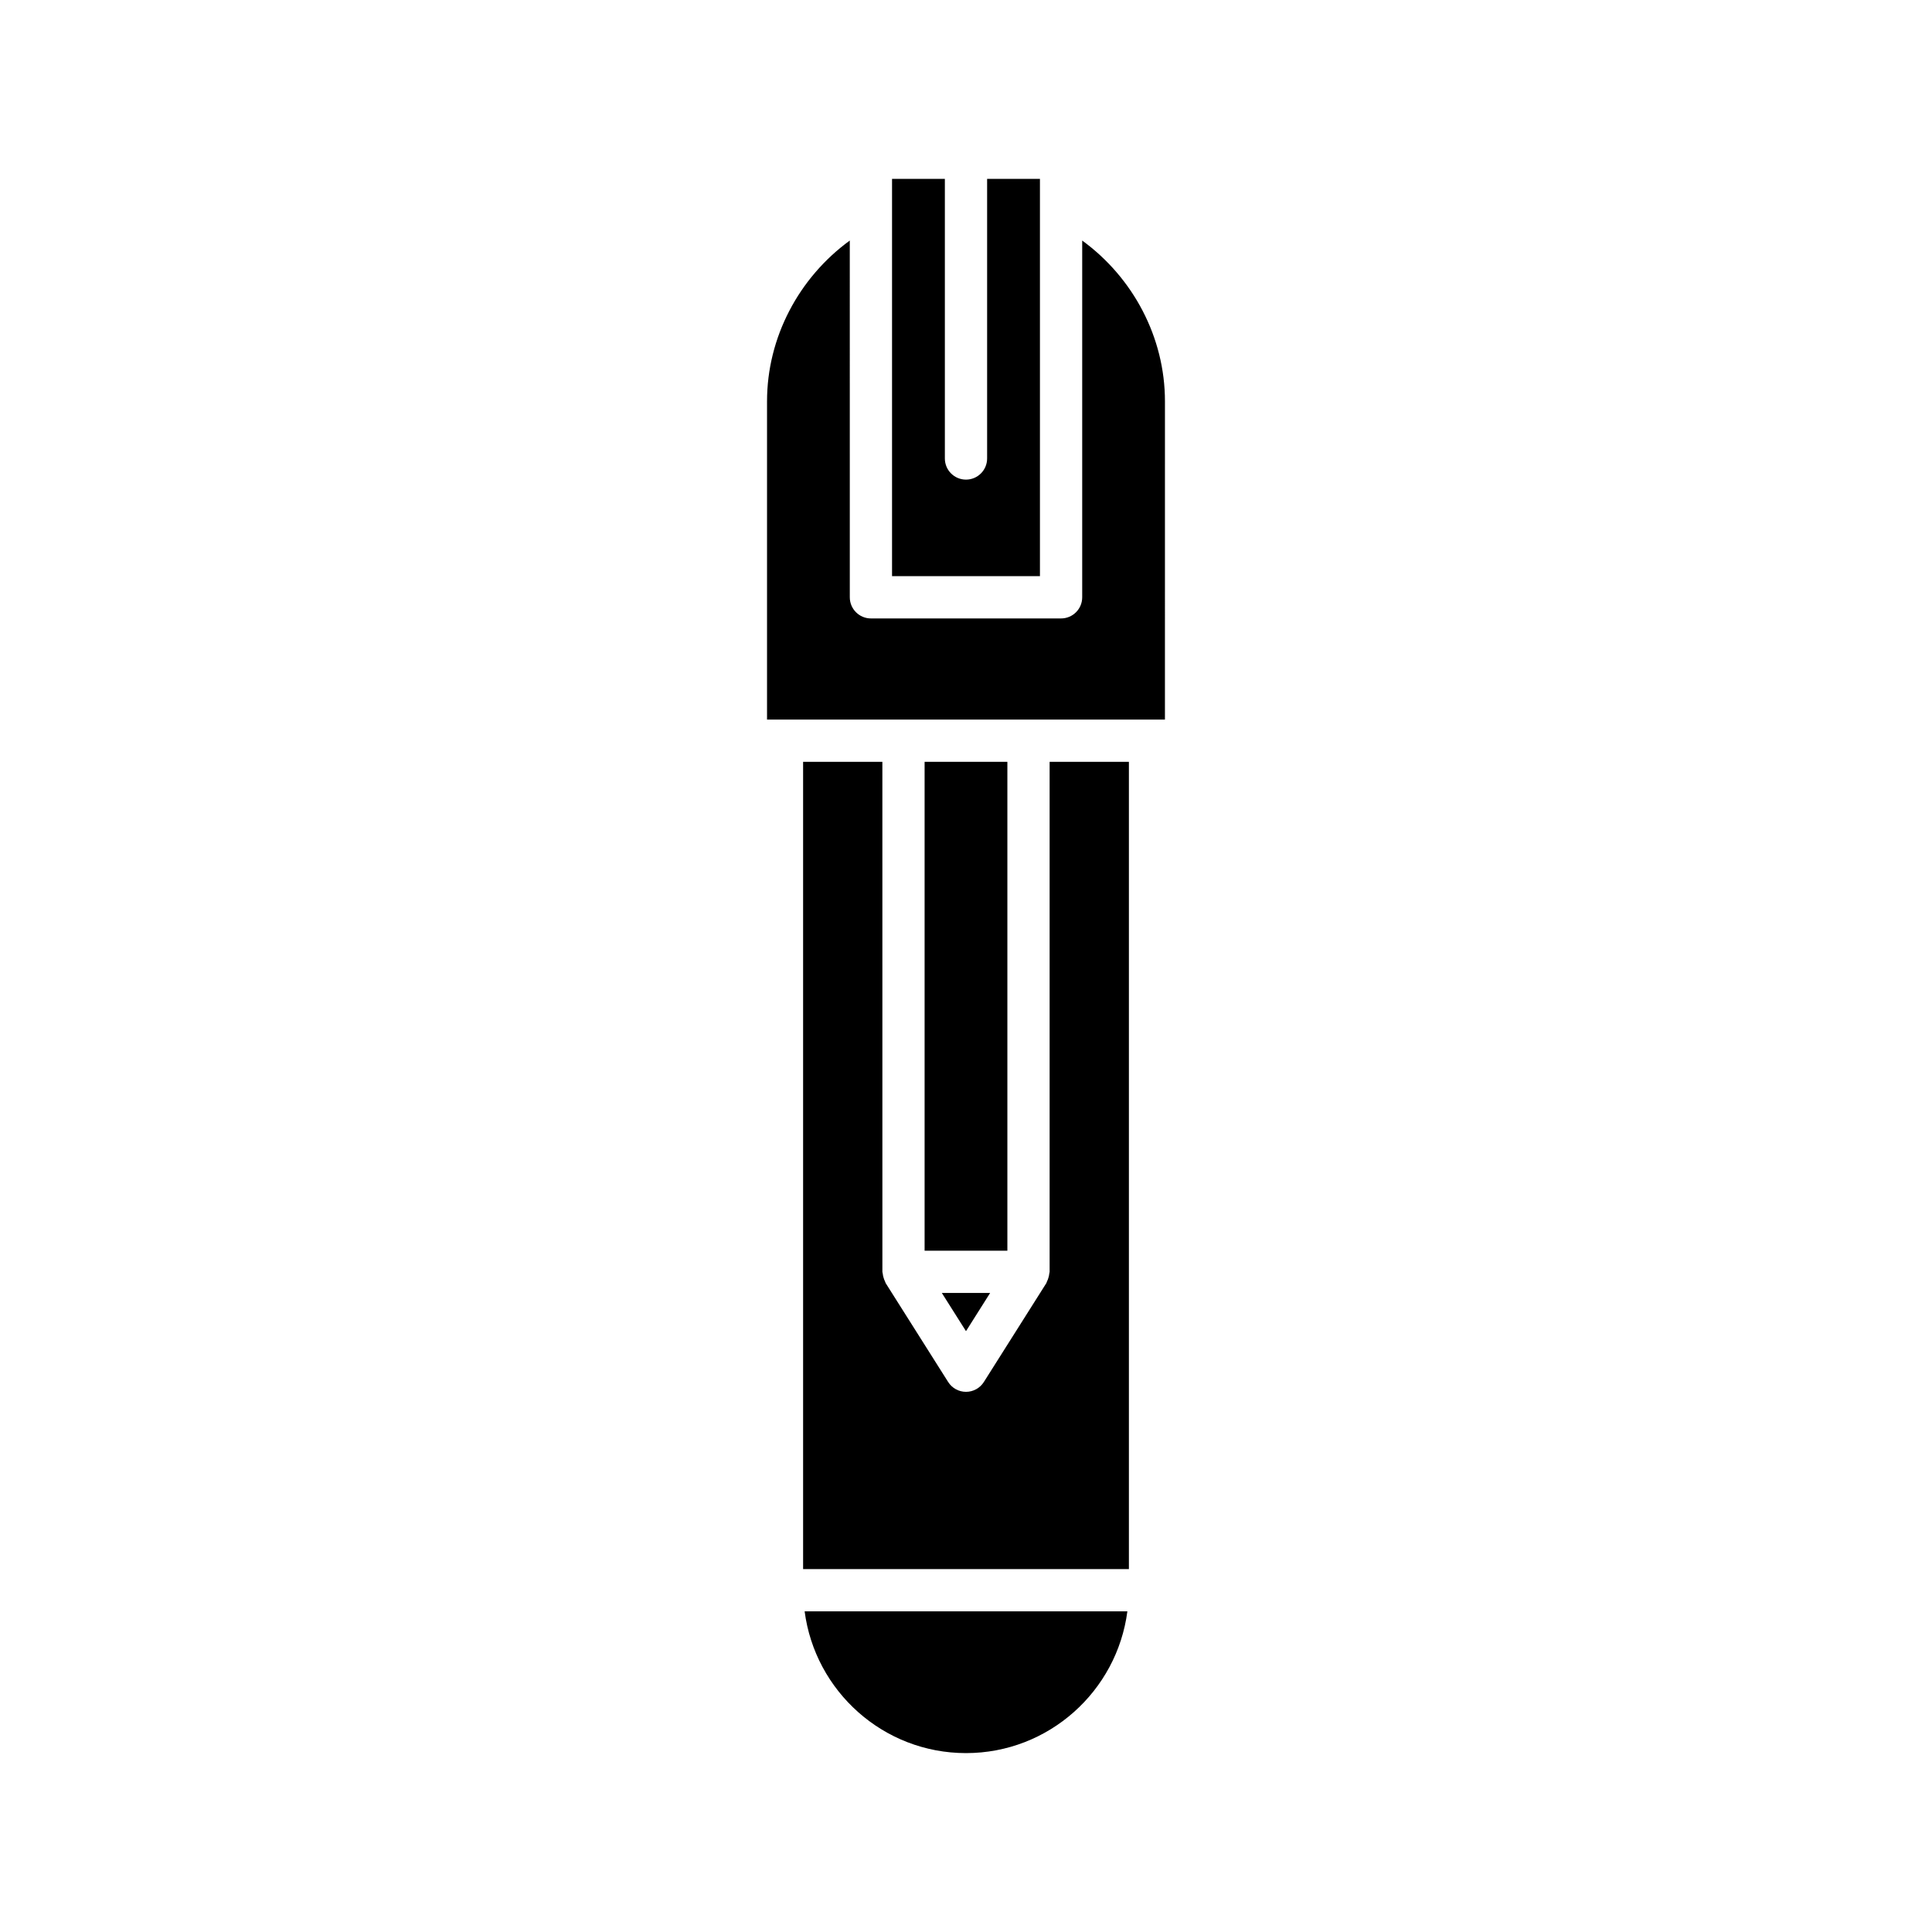 <?xml version="1.0" encoding="UTF-8"?>
<!-- Uploaded to: SVG Repo, www.svgrepo.com, Generator: SVG Repo Mixer Tools -->
<svg fill="#000000" width="800px" height="800px" version="1.1" viewBox="144 144 512 512" xmlns="http://www.w3.org/2000/svg">
 <g>
  <path d="m380.4 191.4v105.29h39.195v-105.29h-14v74.105c0 3.09-2.508 5.598-5.598 5.598s-5.598-2.508-5.598-5.598v-74.105z"/>
  <path d="m400 608.59c21.902 0 40.008-16.41 42.766-37.574h-85.531c2.758 21.164 20.859 37.574 42.766 37.574z"/>
  <path d="m443.17 345.89h-21.008v135.16c0 0.156-0.078 0.285-0.09 0.438-0.027 0.371-0.113 0.723-0.219 1.09-0.105 0.371-0.223 0.719-0.402 1.051-0.07 0.133-0.074 0.281-0.156 0.41l-16.562 26.203c-1.027 1.625-2.812 2.609-4.731 2.609s-3.707-0.984-4.731-2.609l-16.562-26.203c-0.082-0.129-0.086-0.277-0.156-0.41-0.176-0.336-0.293-0.68-0.402-1.051-0.105-0.367-0.191-0.715-0.219-1.09-0.012-0.152-0.09-0.285-0.09-0.438l-0.004-135.16h-21.008v213.93h86.34z"/>
  <path d="m389.03 345.89h21.934v129.56h-21.934z"/>
  <path d="m406.4 486.64h-12.809l6.406 10.133z"/>
  <path d="m347.27 250.34v84.352h105.45l0.004-84.352c0-16.914-8.414-32.746-21.93-42.594v94.547c0 3.09-2.508 5.598-5.598 5.598h-50.391c-3.09 0-5.598-2.508-5.598-5.598l-0.004-94.547c-13.512 9.848-21.93 25.676-21.93 42.594z"/>
 </g>
</svg>